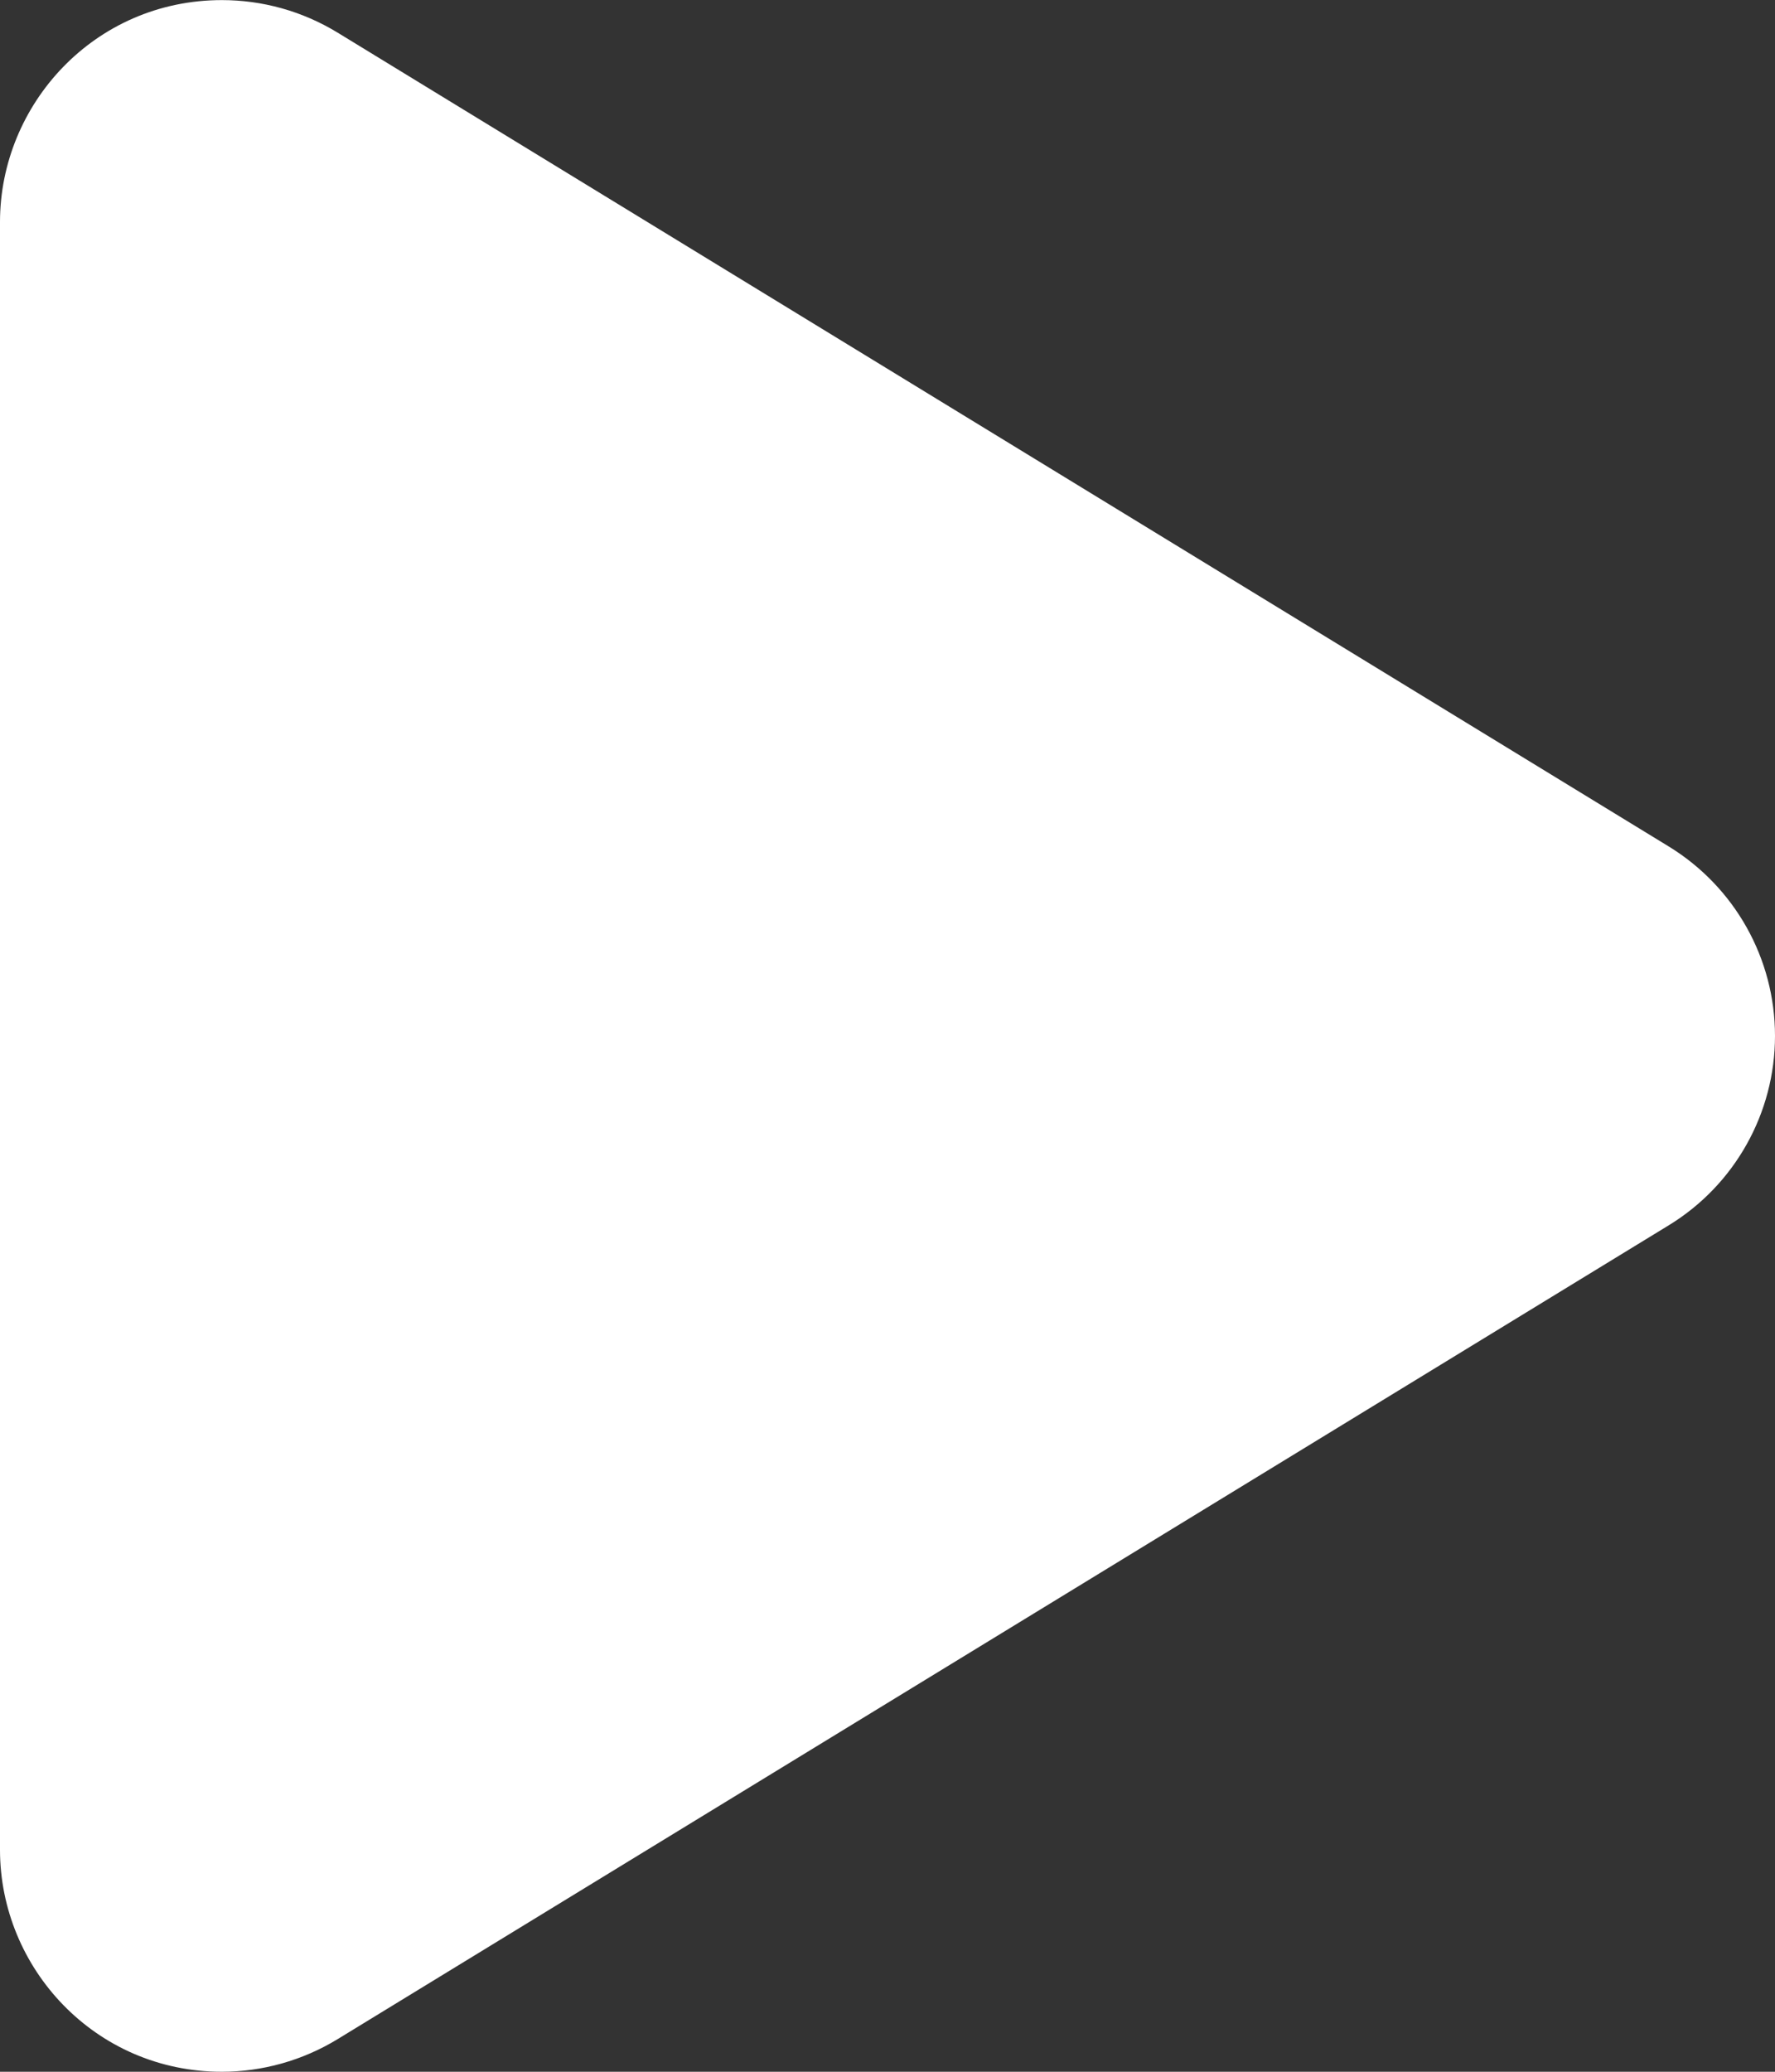 <svg width="384" height="448" viewBox="0 0 384 448" fill="none" xmlns="http://www.w3.org/2000/svg">
<rect x="0" y="0" width="384" height="448" fill="#333333" stroke="none"/>
<path d="M48 448C20.6 448 0 425.6 0 400V48C0 22.62 20.4 0.02 48.01 0.02C56.696 0.02 65.36 2.372 73.03 7.051L361.03 183.051C375.3 191.8 384 207.3 384 224C384 240.7 375.297 256.23 361.03 264.95L73.03 440.95C65.4 445.6 56.7 448 48 448Z" fill="white"/>
</svg>
